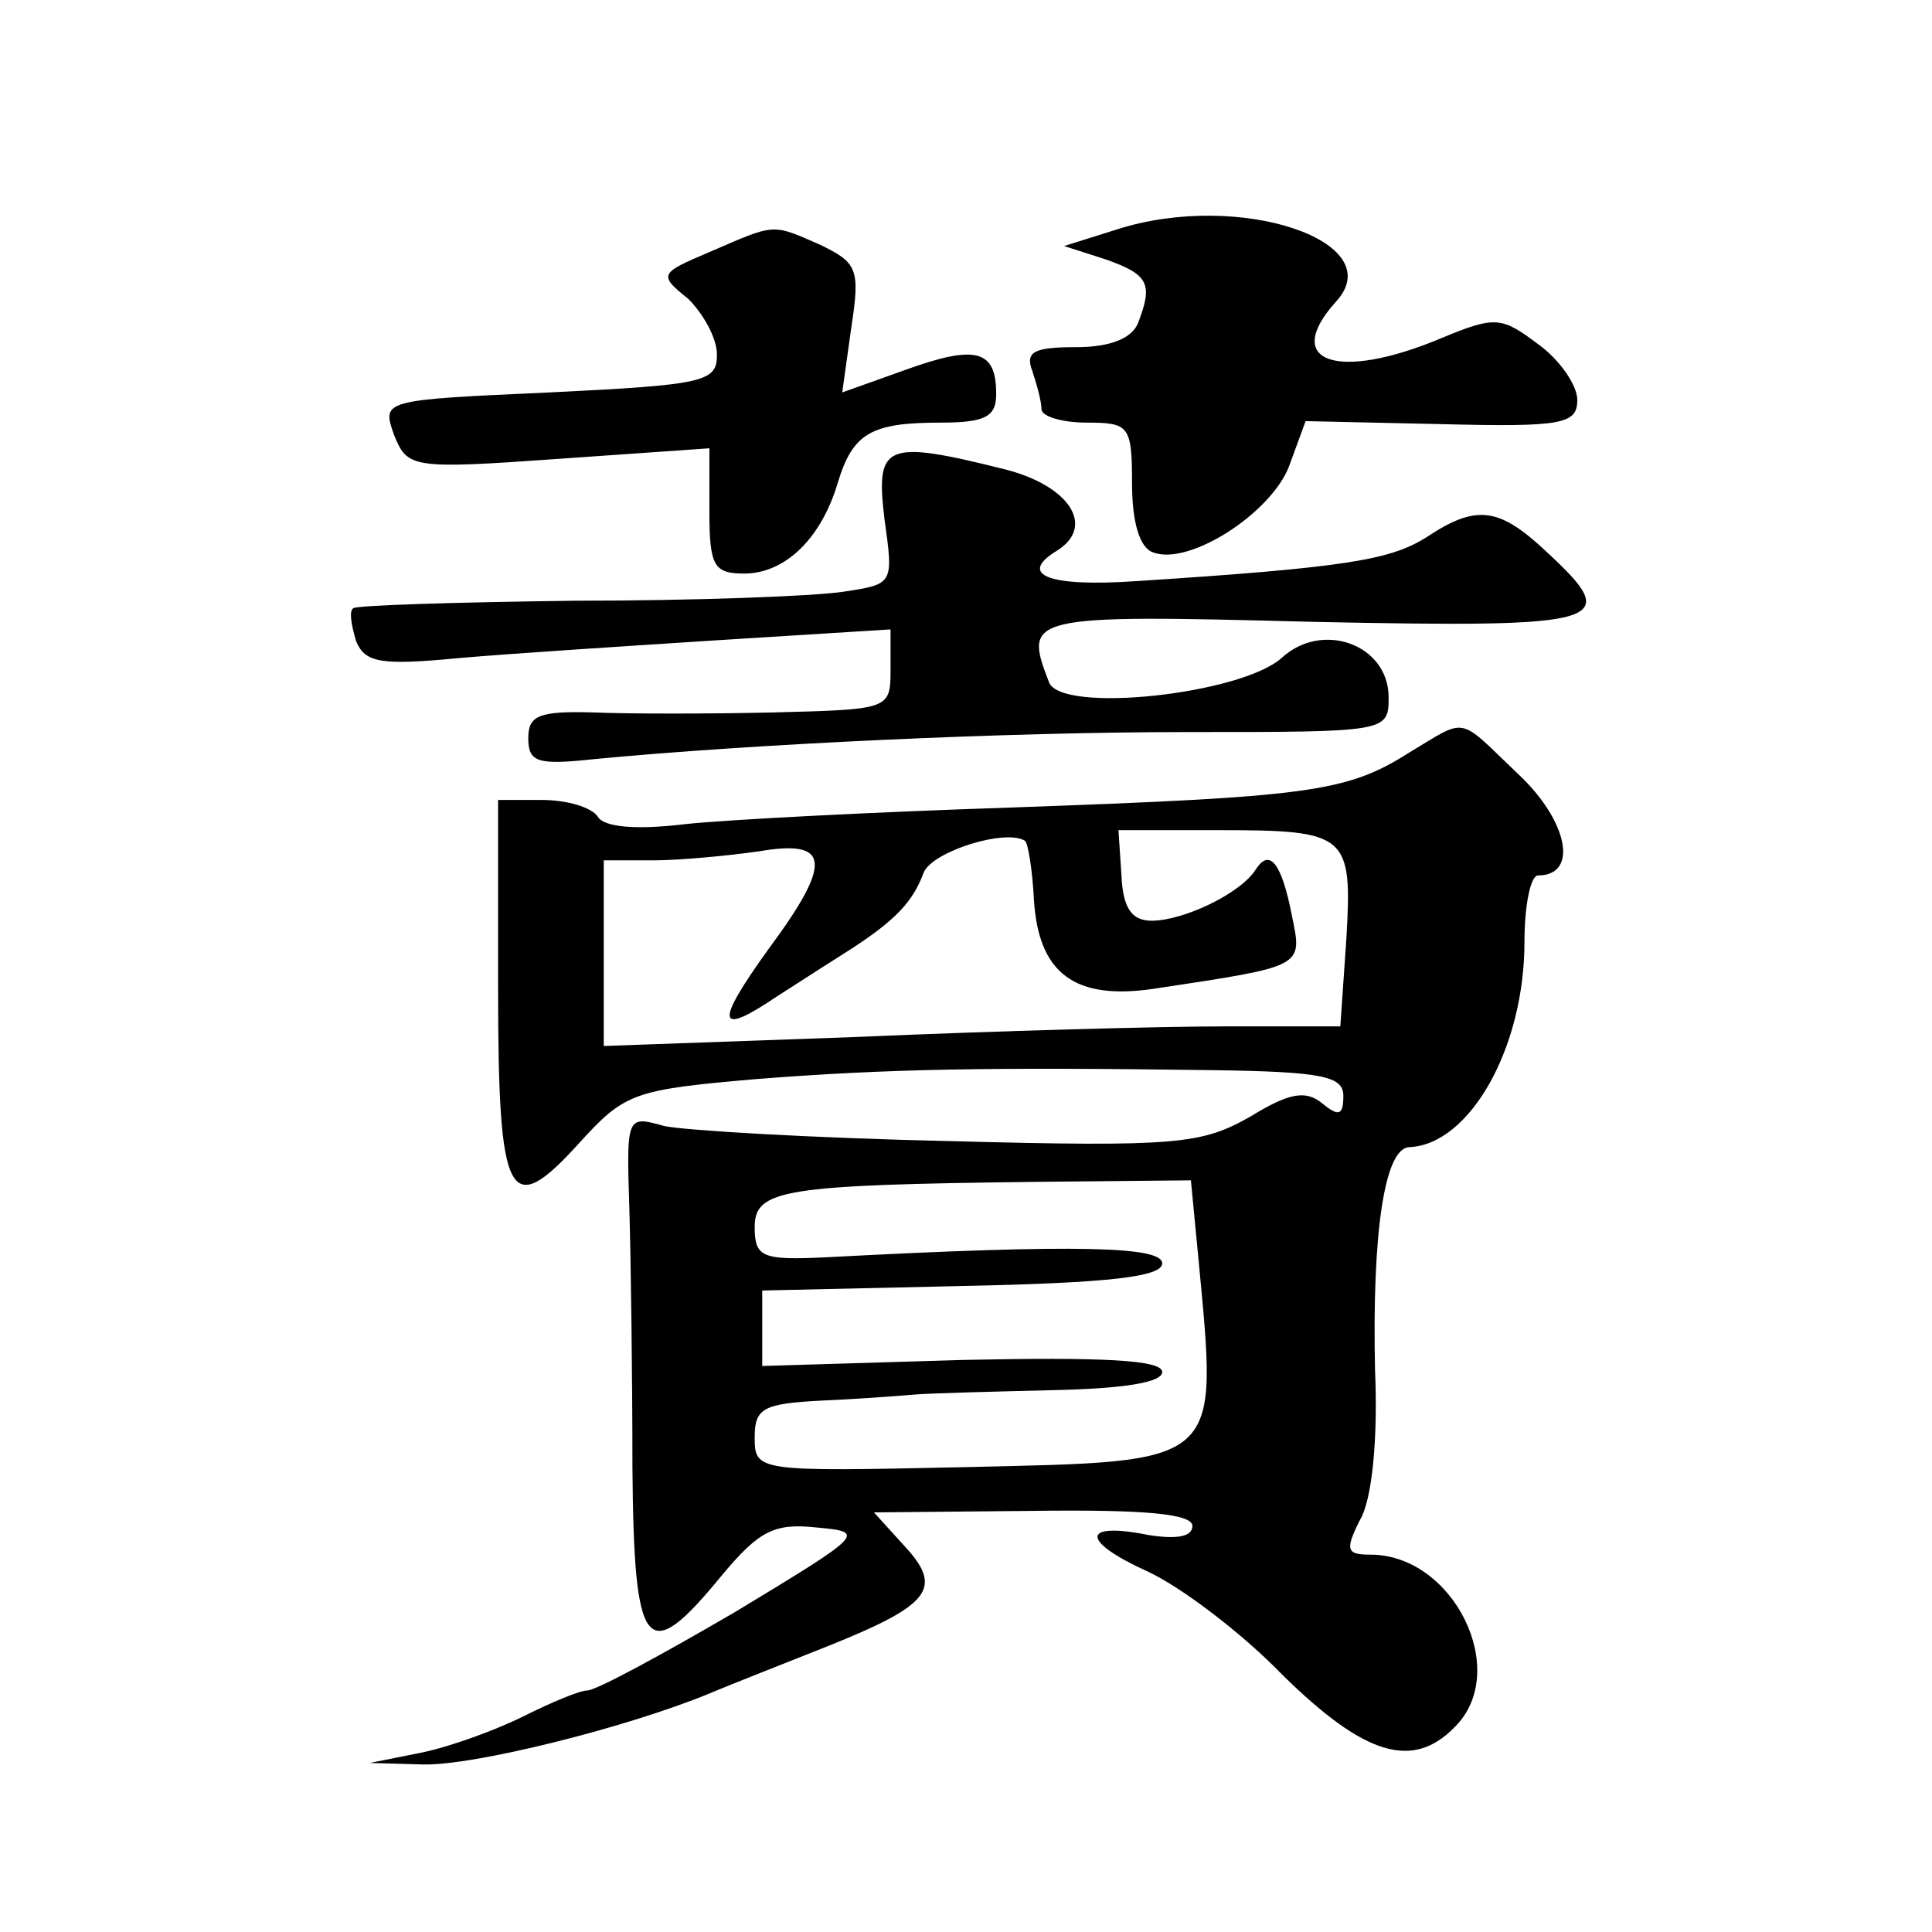 <?xml version="1.0" standalone="no"?>
<!DOCTYPE svg PUBLIC "-//W3C//DTD SVG 20010904//EN"
 "http://www.w3.org/TR/2001/REC-SVG-20010904/DTD/svg10.dtd">
<svg version="1.0" xmlns="http://www.w3.org/2000/svg"
 width="128pt" height="128pt" viewBox="0 0 128 128"
 preserveAspectRatio="xMidYMid meet">
<g transform="translate(0,128) scale(0.1,-0.1)"
fill="#0" stroke="none">
<path d="M740 1128 l-35 -11 28 -9 c28 -10 31 -16 21 -42 -4 -10 -18 -16 -41 -16
-28 0 -34 -3 -29 -16 3 -9 6 -20 6 -25 0 -5 14 -9 30 -9 28 0 30 -2 30 -40 0 -26
5 -43 14 -46 24 -9 78 26 90 57 l11 30 90 -2 c80 -2 90 0 90 16 0 10 -12 27 -26
37 -24 18 -28 19 -64 4 -69 -29 -106 -16 -70 24 37 40 -64 74 -145 48z M470 1113
c-33 -14 -34 -15 -14 -31 10 -10 19 -26 19 -37 0 -18 -8 -20 -111 -25 -111 -5 -111
-5 -103 -28 9 -22 11 -23 109 -16 l100 7 0 -42 c0 -36 3 -41 23 -41 27 0 51 23
62 60 10 33 22 40 68 40 30 0 37 4 37 19 0 29 -13 33 -60 16 l-42 -15 6 43 c6 39
4 43 -21 55 -32 14 -29 14 -73 -5z M586 936 c6 -43 6 -43 -27 -48 -19 -3 -99 -6
-178 -6 -79 -1 -145 -3 -147 -5 -3 -2 -1 -12 2 -22 6 -14 16 -16 68 -11 34 3 112
8 174 12 l112 7 0 -27 c0 -26 -1 -26 -77 -28 -43 -1 -97 -1 -120 0 -36 1 -43 -2
-43 -17 0 -16 6 -18 43 -14 104 10 273 18 394 18 132 0 133 0 133 23 0 35 -44 51
-71 26 -27 -24 -146 -37 -154 -16 -17 44 -15 45 175 40 196 -4 206 -1 154 47 -31
29 -46 31 -79 9 -24 -15 -53 -20 -192 -29 -58 -4 -79 4 -53 20 26 16 9 43 -34 54
-80 20 -86 17 -80 -33z M933 781 c-41 -26 -67 -29 -263 -36 -91 -3 -188 -8 -216
-11 -33 -4 -54 -2 -58 5 -4 6 -20 11 -37 11 l-29 0 0 -124 c0 -142 7 -155 54 -103
30 33 36 35 116 42 89 7 155 8 303 6 73 -1 87 -4 87 -17 0 -13 -3 -14 -14 -5 -11
9 -22 7 -48 -9 -32 -18 -48 -20 -199 -16 -90 2 -175 7 -189 10 -25 7 -25 7 -23
-56 1 -35 2 -111 2 -170 1 -123 9 -133 59 -72 25 30 35 35 63 32 33 -3 32 -4 -54
-56 -48 -28 -92 -52 -98 -52 -5 0 -24 -8 -42 -17 -18 -9 -48 -20 -67 -24 l-35 -7
35 -1 c33 -1 134 24 190 47 14 6 50 20 80 32 67 27 75 38 49 66 l-20 22 105 1 c75
1 106 -2 106 -10 0 -7 -10 -9 -29 -6 -45 9 -45 -4 -1 -24 22 -10 63 -41 90 -69
54 -53 86 -63 114 -34 37 37 -1 114 -56 114 -16 0 -17 3 -7 23 8 13 12 54 10 99
-2 90 6 148 23 148 40 2 76 66 76 136 0 24 4 44 9 44 27 0 20 36 -13 67 -41 39
-33 38 -73 14z m-248 -97 c3 -49 27 -67 80 -59 99 15 98 14 91 48 -7 36 -15 45
-24 31 -10 -16 -48 -34 -69 -34 -13 0 -19 8 -20 30 l-2 30 67 0 c85 0 88 -3 84
-72 l-4 -58 -76 0 c-43 0 -152 -3 -244 -7 l-168 -6 0 62 0 61 33 0 c17 0 49 3 70
6 47 8 49 -7 6 -65 -36 -50 -34 -58 6 -31 17 11 39 25 50 32 29 19 40 31 47 50
6 14 54 29 67 21 2 -1 5 -19 6 -39z m109 -238 c13 -138 17 -134 -154 -138 -139
-3 -140 -3 -140 20 0 19 6 22 43 24 23 1 51 3 62 4 11 1 53 2 93 3 46 1 72 5 72
12 0 8 -39 10 -132 8 l-133 -4 0 25 0 25 133 3 c96 2 132 6 132 15 0 11 -54 13
-223 4 -42 -2 -47 0 -47 20 0 25 19 28 187 30 l102 1 5 -52z"/>
</g>
</svg>

